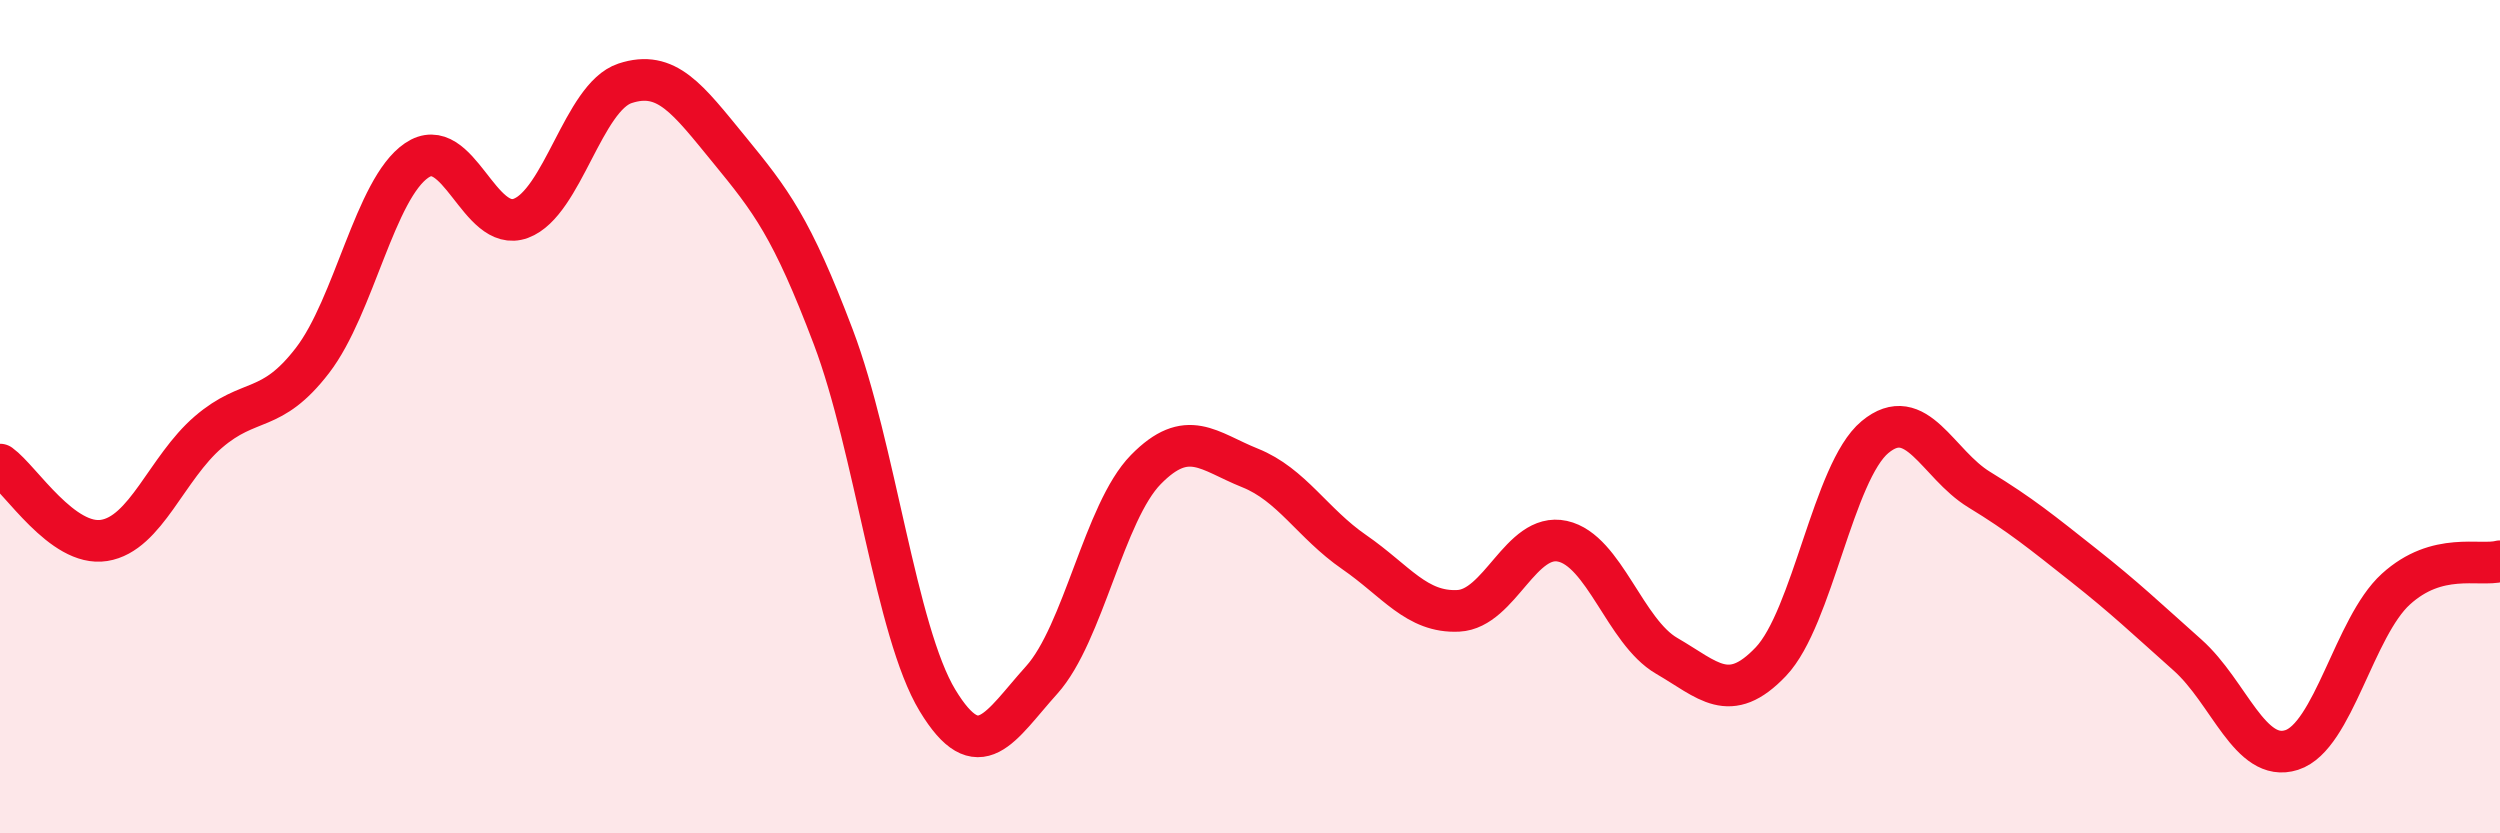 
    <svg width="60" height="20" viewBox="0 0 60 20" xmlns="http://www.w3.org/2000/svg">
      <path
        d="M 0,11.15 C 0.5,11.51 1.5,13.13 2.5,12.97 C 3.5,12.81 4,11.23 5,10.37 C 6,9.51 6.5,9.95 7.5,8.65 C 8.5,7.35 9,4.53 10,3.85 C 11,3.17 11.5,5.61 12.5,5.24 C 13.5,4.87 14,2.33 15,2 C 16,1.67 16.5,2.37 17.5,3.59 C 18.5,4.81 19,5.45 20,8.09 C 21,10.73 21.5,15.16 22.5,16.81 C 23.5,18.46 24,17.43 25,16.32 C 26,15.21 26.5,12.29 27.5,11.27 C 28.5,10.25 29,10.83 30,11.23 C 31,11.63 31.5,12.56 32.5,13.25 C 33.5,13.94 34,14.71 35,14.66 C 36,14.61 36.5,12.77 37.5,12.99 C 38.5,13.21 39,15.16 40,15.74 C 41,16.32 41.5,16.93 42.5,15.88 C 43.5,14.83 44,11.32 45,10.49 C 46,9.66 46.5,11.14 47.5,11.75 C 48.5,12.36 49,12.77 50,13.56 C 51,14.35 51.5,14.83 52.5,15.72 C 53.5,16.61 54,18.32 55,18 C 56,17.68 56.5,15.05 57.5,14.14 C 58.5,13.23 59.5,13.6 60,13.47L60 20L0 20Z"
        fill="#EB0A25"
        opacity="0.1"
        stroke-linecap="round"
        stroke-linejoin="round"
      />
      <path
        d="M 0,11.15 C 0.5,11.51 1.5,13.13 2.5,12.97 C 3.5,12.81 4,11.23 5,10.37 C 6,9.51 6.5,9.95 7.5,8.65 C 8.5,7.35 9,4.53 10,3.85 C 11,3.17 11.5,5.61 12.5,5.24 C 13.5,4.87 14,2.33 15,2 C 16,1.67 16.5,2.37 17.5,3.59 C 18.5,4.81 19,5.45 20,8.09 C 21,10.73 21.5,15.16 22.5,16.81 C 23.5,18.46 24,17.43 25,16.32 C 26,15.21 26.5,12.29 27.5,11.27 C 28.5,10.25 29,10.83 30,11.23 C 31,11.63 31.5,12.56 32.5,13.25 C 33.5,13.94 34,14.71 35,14.66 C 36,14.61 36.5,12.77 37.5,12.99 C 38.5,13.21 39,15.16 40,15.74 C 41,16.32 41.5,16.93 42.5,15.88 C 43.5,14.83 44,11.32 45,10.49 C 46,9.66 46.5,11.14 47.5,11.75 C 48.5,12.36 49,12.77 50,13.56 C 51,14.35 51.5,14.83 52.5,15.72 C 53.5,16.61 54,18.32 55,18 C 56,17.68 56.5,15.05 57.5,14.14 C 58.5,13.23 59.5,13.6 60,13.47"
        stroke="#EB0A25"
        stroke-width="1"
        fill="none"
        stroke-linecap="round"
        stroke-linejoin="round"
      />
    </svg>
  